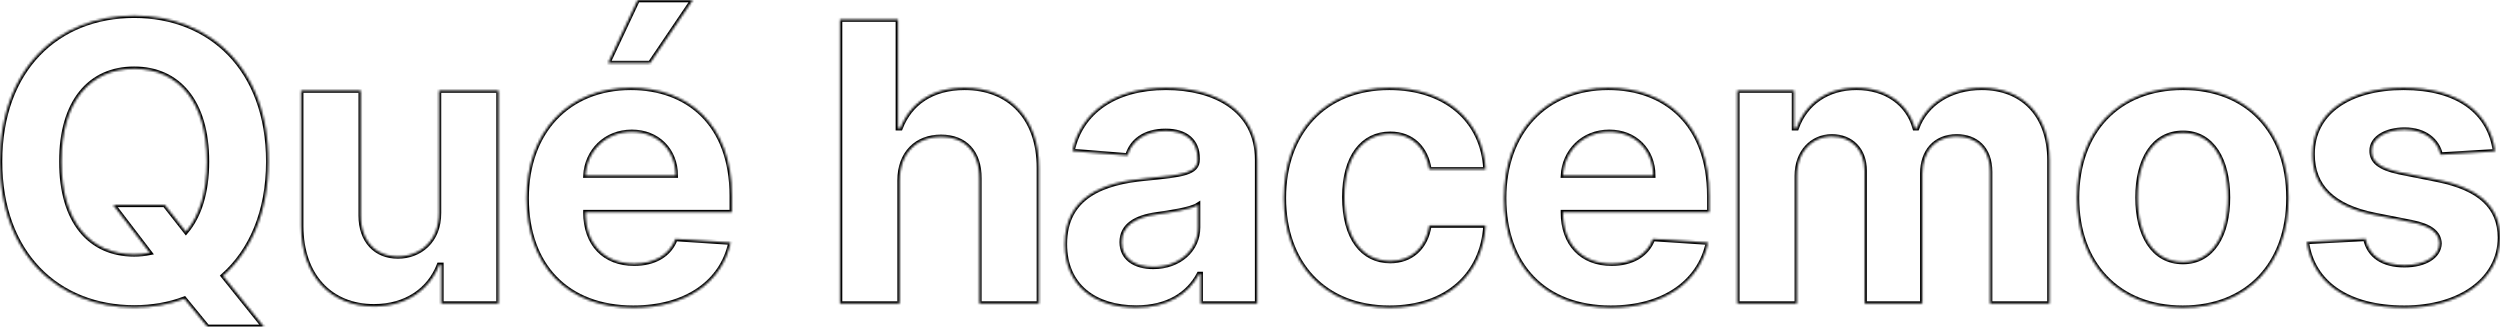 <svg xmlns="http://www.w3.org/2000/svg" width="1086" height="142" viewBox="0 0 1086 142" fill="none"><mask id="path-1-inside-1" fill="white"><path d="M116.561 70.187C116.561 29.822 91.28 6.808 58.281 6.808C25.099 6.808 0 29.822 0 70.187C0 110.371 25.099 133.566 58.281 133.566C66.059 133.566 73.413 132.3 80.098 129.77L90.125 142H114.677L96.871 119.829C109.025 109.045 116.561 92.177 116.561 70.187ZM49.165 88.984L65.087 109.829C62.96 110.25 60.651 110.491 58.281 110.491C39.137 110.491 26.679 96.334 26.679 70.187C26.679 44.04 39.137 29.882 58.281 29.882C77.363 29.882 89.882 44.04 89.882 70.187C89.882 83.621 86.54 93.924 80.766 100.731L71.529 88.984H49.165Z"></path><path d="M190.674 92.478C190.735 104.888 182.166 111.395 172.868 111.395C163.084 111.395 156.763 104.587 156.703 93.683V39.341H130.814V98.261C130.875 119.89 143.637 133.084 162.415 133.084C176.454 133.084 186.542 125.914 190.735 115.07H191.707V131.879H216.563V39.341H190.674V92.478Z"></path><path d="M275.058 133.686C298.152 133.686 313.709 122.541 317.356 105.37L293.411 103.804C290.798 110.853 284.113 114.528 275.484 114.528C262.539 114.528 254.335 106.033 254.335 92.237V92.177H317.902V85.128C317.902 53.679 298.698 38.136 274.025 38.136C246.556 38.136 228.75 57.475 228.75 86.031C228.75 115.371 246.313 133.686 275.058 133.686ZM254.335 76.272C254.882 65.728 262.964 57.294 274.45 57.294C285.693 57.294 293.472 65.246 293.533 76.272H254.335ZM264.119 27.412H282.412L300.947 0H277.003L264.119 27.412Z"></path><path d="M390.787 78.38C390.848 66.451 398.201 59.463 408.775 59.463C419.289 59.463 425.488 66.15 425.427 77.537V131.879H451.316V72.958C451.377 51.269 438.493 38.136 419.046 38.136C404.886 38.136 395.406 44.763 391.152 55.667H390.058V8.495H364.898V131.879H390.787V78.38Z"></path><path d="M493.554 133.626C507.35 133.626 516.283 127.661 520.841 119.046H521.57V131.879H546.122V69.464C546.122 47.414 527.283 38.136 506.499 38.136C484.135 38.136 469.428 48.739 465.842 65.608L489.786 67.536C491.549 61.391 497.079 56.872 506.377 56.872C515.189 56.872 520.233 61.27 520.233 68.861V69.223C520.233 75.187 513.852 75.97 497.626 77.537C479.151 79.224 462.56 85.369 462.56 106.033C462.56 124.348 475.748 133.626 493.554 133.626ZM500.969 115.913C493.007 115.913 487.295 112.238 487.295 105.19C487.295 97.96 493.311 94.406 502.427 93.14C508.079 92.357 517.316 91.032 520.416 88.984V98.804C520.416 108.503 512.333 115.913 500.969 115.913Z"></path><path d="M603.63 133.686C628.485 133.686 644.104 119.227 645.319 97.96H620.889C619.37 107.84 612.806 113.383 603.933 113.383C591.84 113.383 584 103.322 584 85.61C584 68.138 591.901 58.138 603.933 58.138C613.414 58.138 619.491 64.343 620.889 73.561H645.319C644.225 52.173 627.878 38.136 603.508 38.136C575.188 38.136 557.686 57.595 557.686 85.971C557.686 114.106 574.884 133.686 603.63 133.686Z"></path><path d="M699.682 133.686C722.775 133.686 738.333 122.541 741.979 105.37L718.035 103.804C715.422 110.853 708.737 114.528 700.107 114.528C687.163 114.528 678.958 106.033 678.958 92.237V92.177H742.526V85.128C742.526 53.679 723.322 38.136 698.648 38.136C671.18 38.136 653.373 57.475 653.373 86.031C653.373 115.371 670.936 133.686 699.682 133.686ZM678.958 76.272C679.505 65.728 687.588 57.294 699.074 57.294C710.317 57.294 718.096 65.246 718.156 76.272H678.958Z"></path><path d="M754.667 131.879H780.556V76.332C780.556 66.09 787.119 59.282 795.749 59.282C804.257 59.282 809.97 65.066 809.97 74.163V131.879H835.068V75.368C835.068 65.789 840.599 59.282 850.018 59.282C858.283 59.282 864.482 64.403 864.482 74.705V131.879H890.31V69.644C890.31 49.583 878.277 38.136 860.897 38.136C847.223 38.136 836.588 45.064 832.759 55.667H831.787C828.809 44.944 819.268 38.136 806.445 38.136C793.865 38.136 784.324 44.763 780.434 55.667H779.34V39.341H754.667V131.879Z"></path><path d="M948.182 133.686C976.502 133.686 994.126 114.468 994.126 85.971C994.126 57.294 976.502 38.136 948.182 38.136C919.862 38.136 902.239 57.294 902.239 85.971C902.239 114.468 919.862 133.686 948.182 133.686ZM948.304 113.805C935.238 113.805 928.553 101.936 928.553 85.79C928.553 69.644 935.238 57.716 948.304 57.716C961.127 57.716 967.812 69.644 967.812 85.79C967.812 101.936 961.127 113.805 948.304 113.805Z"></path><path d="M1083.87 65.728C1081.56 48.679 1067.71 38.136 1044.13 38.136C1020.24 38.136 1004.5 49.1 1004.57 66.933C1004.5 80.79 1013.32 89.767 1031.55 93.381L1047.71 96.574C1055.86 98.201 1059.56 101.153 1059.69 105.792C1059.56 111.274 1053.55 115.19 1044.49 115.19C1035.26 115.19 1029.12 111.274 1027.54 103.744L1002.07 105.069C1004.5 122.781 1019.7 133.686 1044.43 133.686C1068.62 133.686 1085.94 121.456 1086 103.202C1085.94 89.827 1077.13 81.814 1059.02 78.139L1042.12 74.765C1033.43 72.898 1030.21 69.946 1030.27 65.487C1030.21 59.945 1036.53 56.33 1044.55 56.33C1053.55 56.33 1058.9 61.21 1060.17 67.174L1083.87 65.728Z"></path></mask><path d="M116.561 70.187C116.561 29.822 91.28 6.808 58.281 6.808C25.099 6.808 0 29.822 0 70.187C0 110.371 25.099 133.566 58.281 133.566C66.059 133.566 73.413 132.3 80.098 129.77L90.125 142H114.677L96.871 119.829C109.025 109.045 116.561 92.177 116.561 70.187ZM49.165 88.984L65.087 109.829C62.96 110.25 60.651 110.491 58.281 110.491C39.137 110.491 26.679 96.334 26.679 70.187C26.679 44.04 39.137 29.882 58.281 29.882C77.363 29.882 89.882 44.04 89.882 70.187C89.882 83.621 86.54 93.924 80.766 100.731L71.529 88.984H49.165Z" stroke="black" stroke-width="2" mask="url(#path-1-inside-1)"></path><path d="M190.674 92.478C190.735 104.888 182.166 111.395 172.868 111.395C163.084 111.395 156.763 104.587 156.703 93.683V39.341H130.814V98.261C130.875 119.89 143.637 133.084 162.415 133.084C176.454 133.084 186.542 125.914 190.735 115.07H191.707V131.879H216.563V39.341H190.674V92.478Z" stroke="black" stroke-width="2" mask="url(#path-1-inside-1)"></path><path d="M275.058 133.686C298.152 133.686 313.709 122.541 317.356 105.37L293.411 103.804C290.798 110.853 284.113 114.528 275.484 114.528C262.539 114.528 254.335 106.033 254.335 92.237V92.177H317.902V85.128C317.902 53.679 298.698 38.136 274.025 38.136C246.556 38.136 228.75 57.475 228.75 86.031C228.75 115.371 246.313 133.686 275.058 133.686ZM254.335 76.272C254.882 65.728 262.964 57.294 274.45 57.294C285.693 57.294 293.472 65.246 293.533 76.272H254.335ZM264.119 27.412H282.412L300.947 0H277.003L264.119 27.412Z" stroke="black" stroke-width="2" mask="url(#path-1-inside-1)"></path><path d="M390.787 78.38C390.848 66.451 398.201 59.463 408.775 59.463C419.289 59.463 425.488 66.15 425.427 77.537V131.879H451.316V72.958C451.377 51.269 438.493 38.136 419.046 38.136C404.886 38.136 395.406 44.763 391.152 55.667H390.058V8.495H364.898V131.879H390.787V78.38Z" stroke="black" stroke-width="2" mask="url(#path-1-inside-1)"></path><path d="M493.554 133.626C507.35 133.626 516.283 127.661 520.841 119.046H521.57V131.879H546.122V69.464C546.122 47.414 527.283 38.136 506.499 38.136C484.135 38.136 469.428 48.739 465.842 65.608L489.786 67.536C491.549 61.391 497.079 56.872 506.377 56.872C515.189 56.872 520.233 61.27 520.233 68.861V69.223C520.233 75.187 513.852 75.97 497.626 77.537C479.151 79.224 462.56 85.369 462.56 106.033C462.56 124.348 475.748 133.626 493.554 133.626ZM500.969 115.913C493.007 115.913 487.295 112.238 487.295 105.19C487.295 97.96 493.311 94.406 502.427 93.14C508.079 92.357 517.316 91.032 520.416 88.984V98.804C520.416 108.503 512.333 115.913 500.969 115.913Z" stroke="black" stroke-width="2" mask="url(#path-1-inside-1)"></path><path d="M603.63 133.686C628.485 133.686 644.104 119.227 645.319 97.96H620.889C619.37 107.84 612.806 113.383 603.933 113.383C591.84 113.383 584 103.322 584 85.61C584 68.138 591.901 58.138 603.933 58.138C613.414 58.138 619.491 64.343 620.889 73.561H645.319C644.225 52.173 627.878 38.136 603.508 38.136C575.188 38.136 557.686 57.595 557.686 85.971C557.686 114.106 574.884 133.686 603.63 133.686Z" stroke="black" stroke-width="2" mask="url(#path-1-inside-1)"></path><path d="M699.682 133.686C722.775 133.686 738.333 122.541 741.979 105.37L718.035 103.804C715.422 110.853 708.737 114.528 700.107 114.528C687.163 114.528 678.958 106.033 678.958 92.237V92.177H742.526V85.128C742.526 53.679 723.322 38.136 698.648 38.136C671.18 38.136 653.373 57.475 653.373 86.031C653.373 115.371 670.936 133.686 699.682 133.686ZM678.958 76.272C679.505 65.728 687.588 57.294 699.074 57.294C710.317 57.294 718.096 65.246 718.156 76.272H678.958Z" stroke="black" stroke-width="2" mask="url(#path-1-inside-1)"></path><path d="M754.667 131.879H780.556V76.332C780.556 66.09 787.119 59.282 795.749 59.282C804.257 59.282 809.97 65.066 809.97 74.163V131.879H835.068V75.368C835.068 65.789 840.599 59.282 850.018 59.282C858.283 59.282 864.482 64.403 864.482 74.705V131.879H890.31V69.644C890.31 49.583 878.277 38.136 860.897 38.136C847.223 38.136 836.588 45.064 832.759 55.667H831.787C828.809 44.944 819.268 38.136 806.445 38.136C793.865 38.136 784.324 44.763 780.434 55.667H779.34V39.341H754.667V131.879Z" stroke="black" stroke-width="2" mask="url(#path-1-inside-1)"></path><path d="M948.182 133.686C976.502 133.686 994.126 114.468 994.126 85.971C994.126 57.294 976.502 38.136 948.182 38.136C919.862 38.136 902.239 57.294 902.239 85.971C902.239 114.468 919.862 133.686 948.182 133.686ZM948.304 113.805C935.238 113.805 928.553 101.936 928.553 85.79C928.553 69.644 935.238 57.716 948.304 57.716C961.127 57.716 967.812 69.644 967.812 85.79C967.812 101.936 961.127 113.805 948.304 113.805Z" stroke="black" stroke-width="2" mask="url(#path-1-inside-1)"></path><path d="M1083.87 65.728C1081.56 48.679 1067.71 38.136 1044.13 38.136C1020.24 38.136 1004.5 49.1 1004.57 66.933C1004.5 80.79 1013.32 89.767 1031.55 93.381L1047.71 96.574C1055.86 98.201 1059.56 101.153 1059.69 105.792C1059.56 111.274 1053.55 115.19 1044.49 115.19C1035.26 115.19 1029.12 111.274 1027.54 103.744L1002.07 105.069C1004.5 122.781 1019.7 133.686 1044.43 133.686C1068.62 133.686 1085.94 121.456 1086 103.202C1085.94 89.827 1077.13 81.814 1059.02 78.139L1042.12 74.765C1033.43 72.898 1030.21 69.946 1030.27 65.487C1030.21 59.945 1036.53 56.33 1044.55 56.33C1053.55 56.33 1058.9 61.21 1060.17 67.174L1083.87 65.728Z" stroke="black" stroke-width="2" mask="url(#path-1-inside-1)"></path></svg>